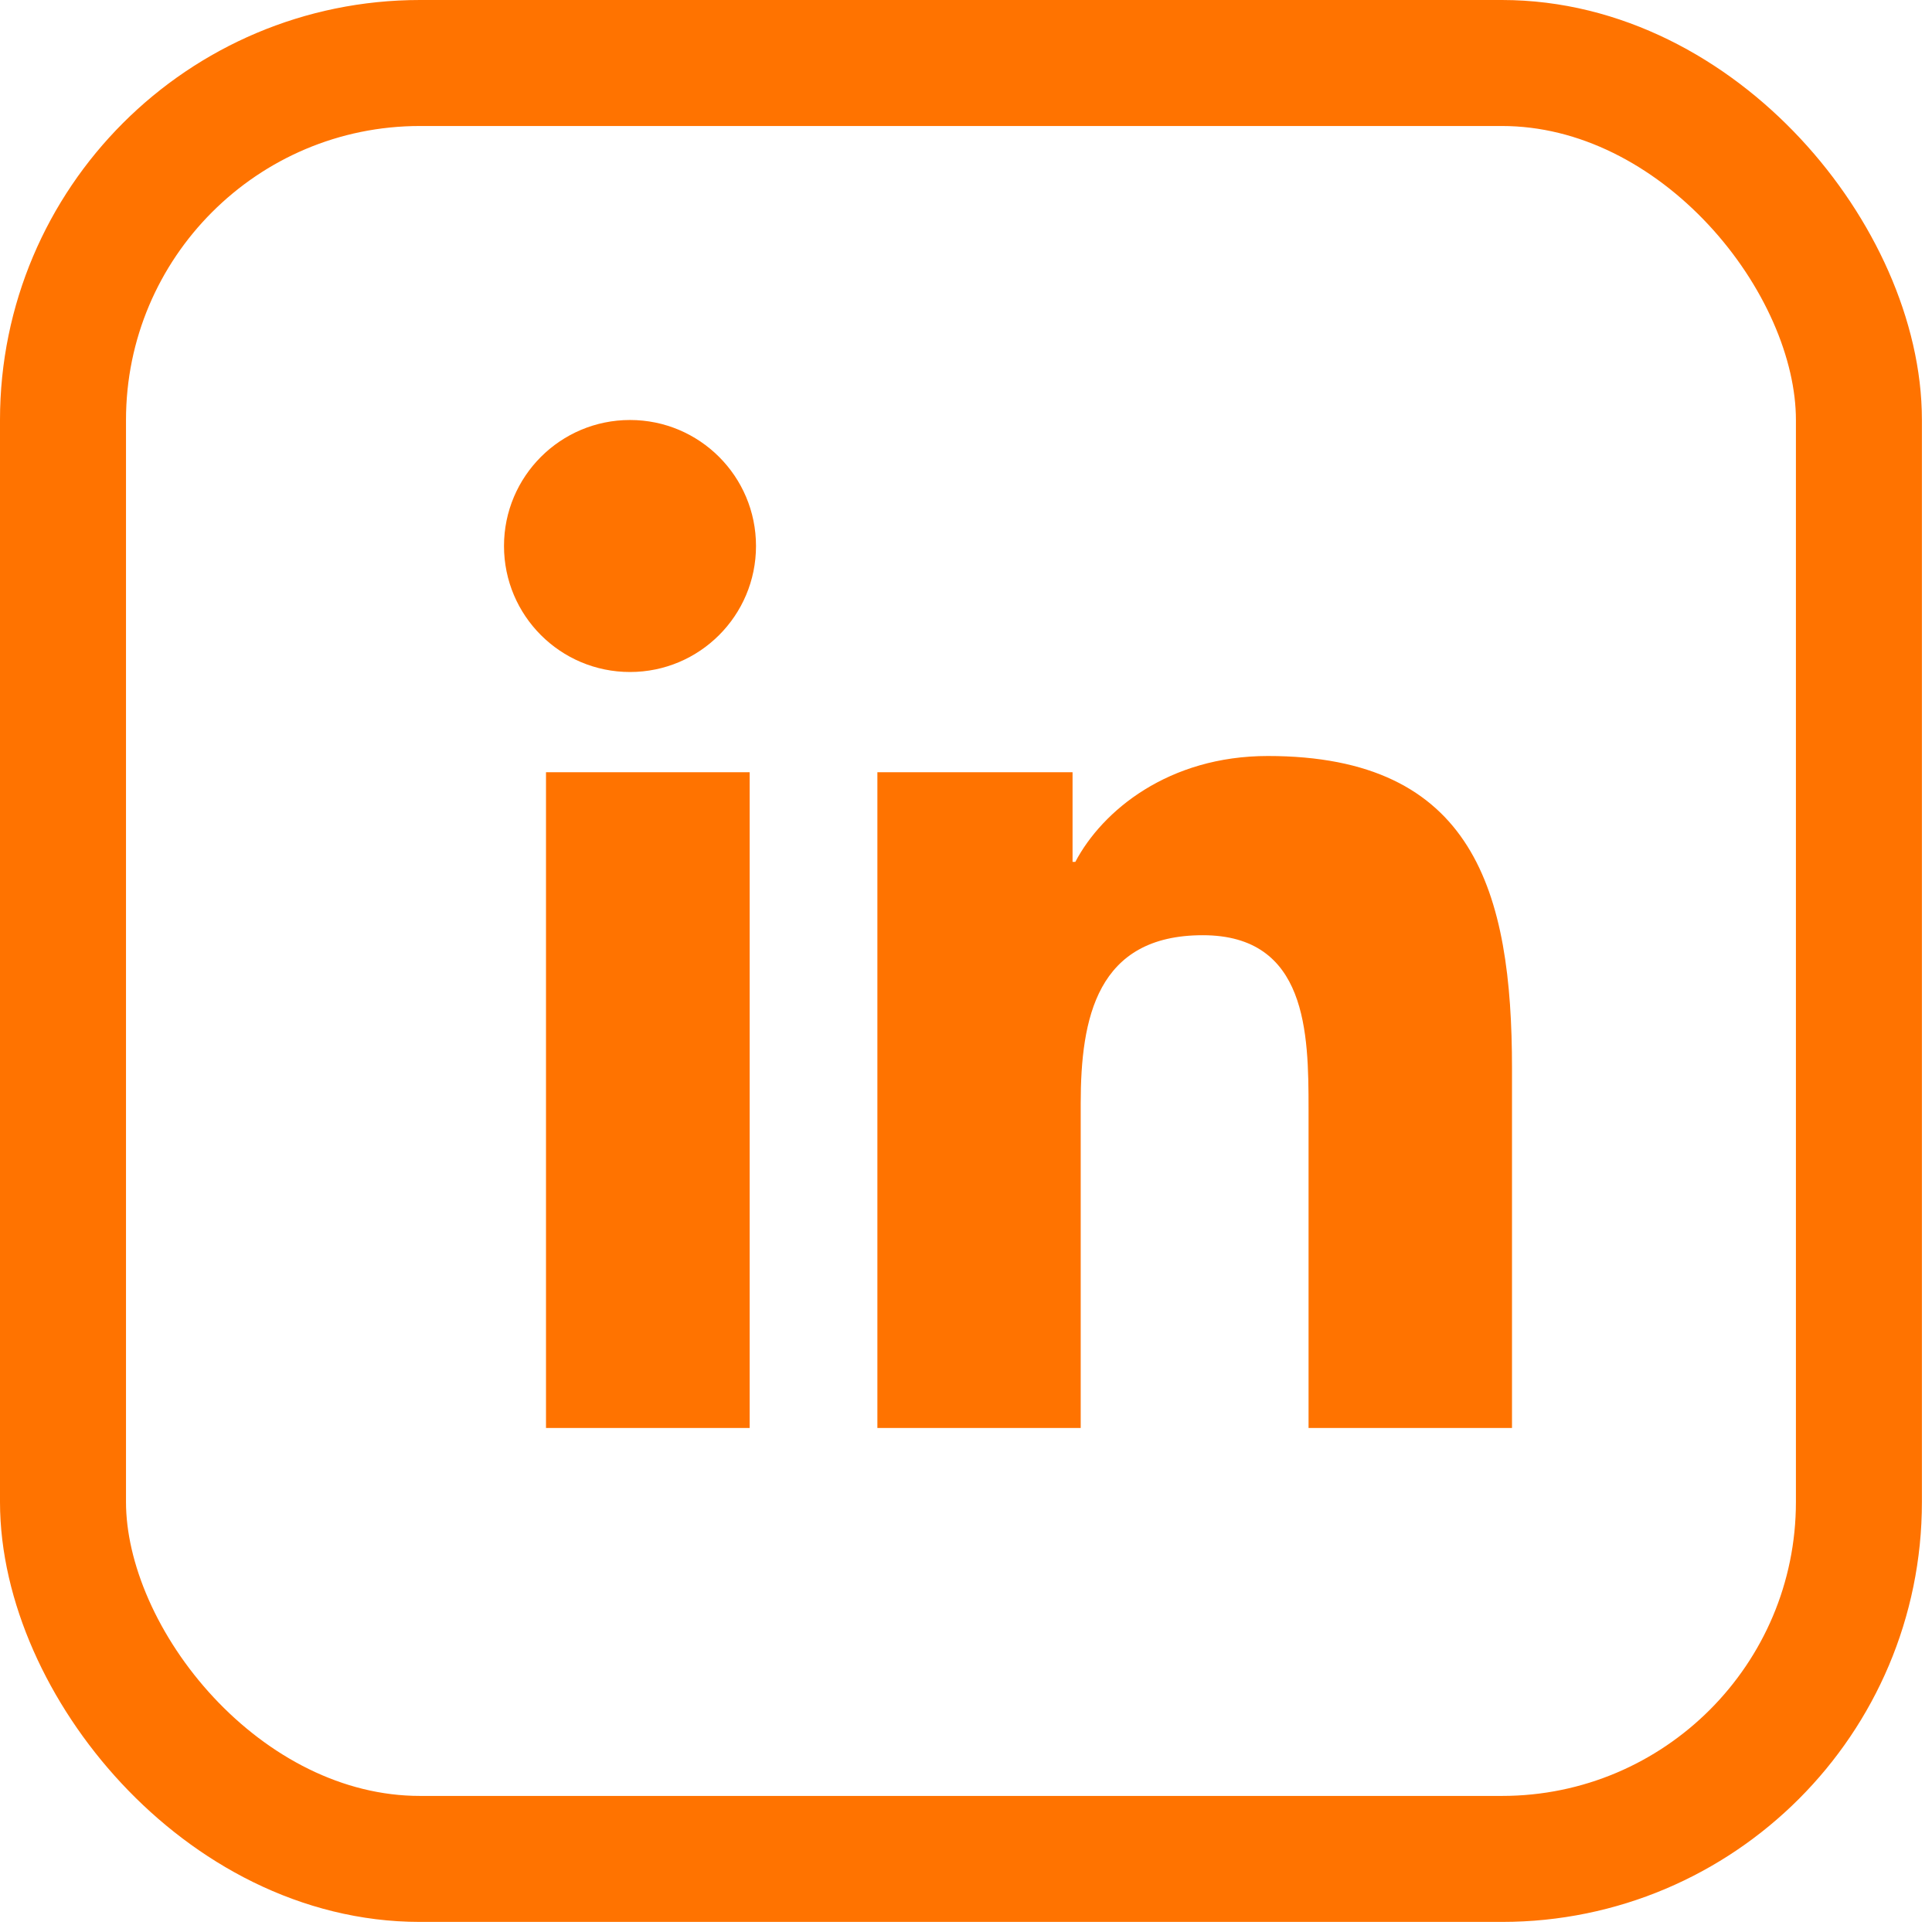 <?xml version="1.0" encoding="UTF-8"?> <svg xmlns="http://www.w3.org/2000/svg" width="46" height="46" viewBox="0 0 46 46" fill="none"> <rect x="1.5" y="1.5" width="42.76" height="42.76" rx="8.5" stroke="#FF7300" stroke-width="3"></rect> <path d="M15 16C16.657 16 18 14.657 18 13C18 11.343 16.657 10 15 10C13.343 10 12 11.343 12 13C12 14.657 13.343 16 15 16Z" fill="#FF7300"></path> <path d="M20.89 18.386V33.999H25.731V26.278C25.731 24.241 26.114 22.267 28.637 22.267C31.125 22.267 31.156 24.597 31.156 26.406V34H36V25.438C36 21.232 35.096 18 30.186 18C27.829 18 26.249 19.295 25.603 20.521H25.537V18.386H20.89ZM13 18.386H17.849V33.999H13V18.386Z" fill="#FF7300"></path> </svg> 